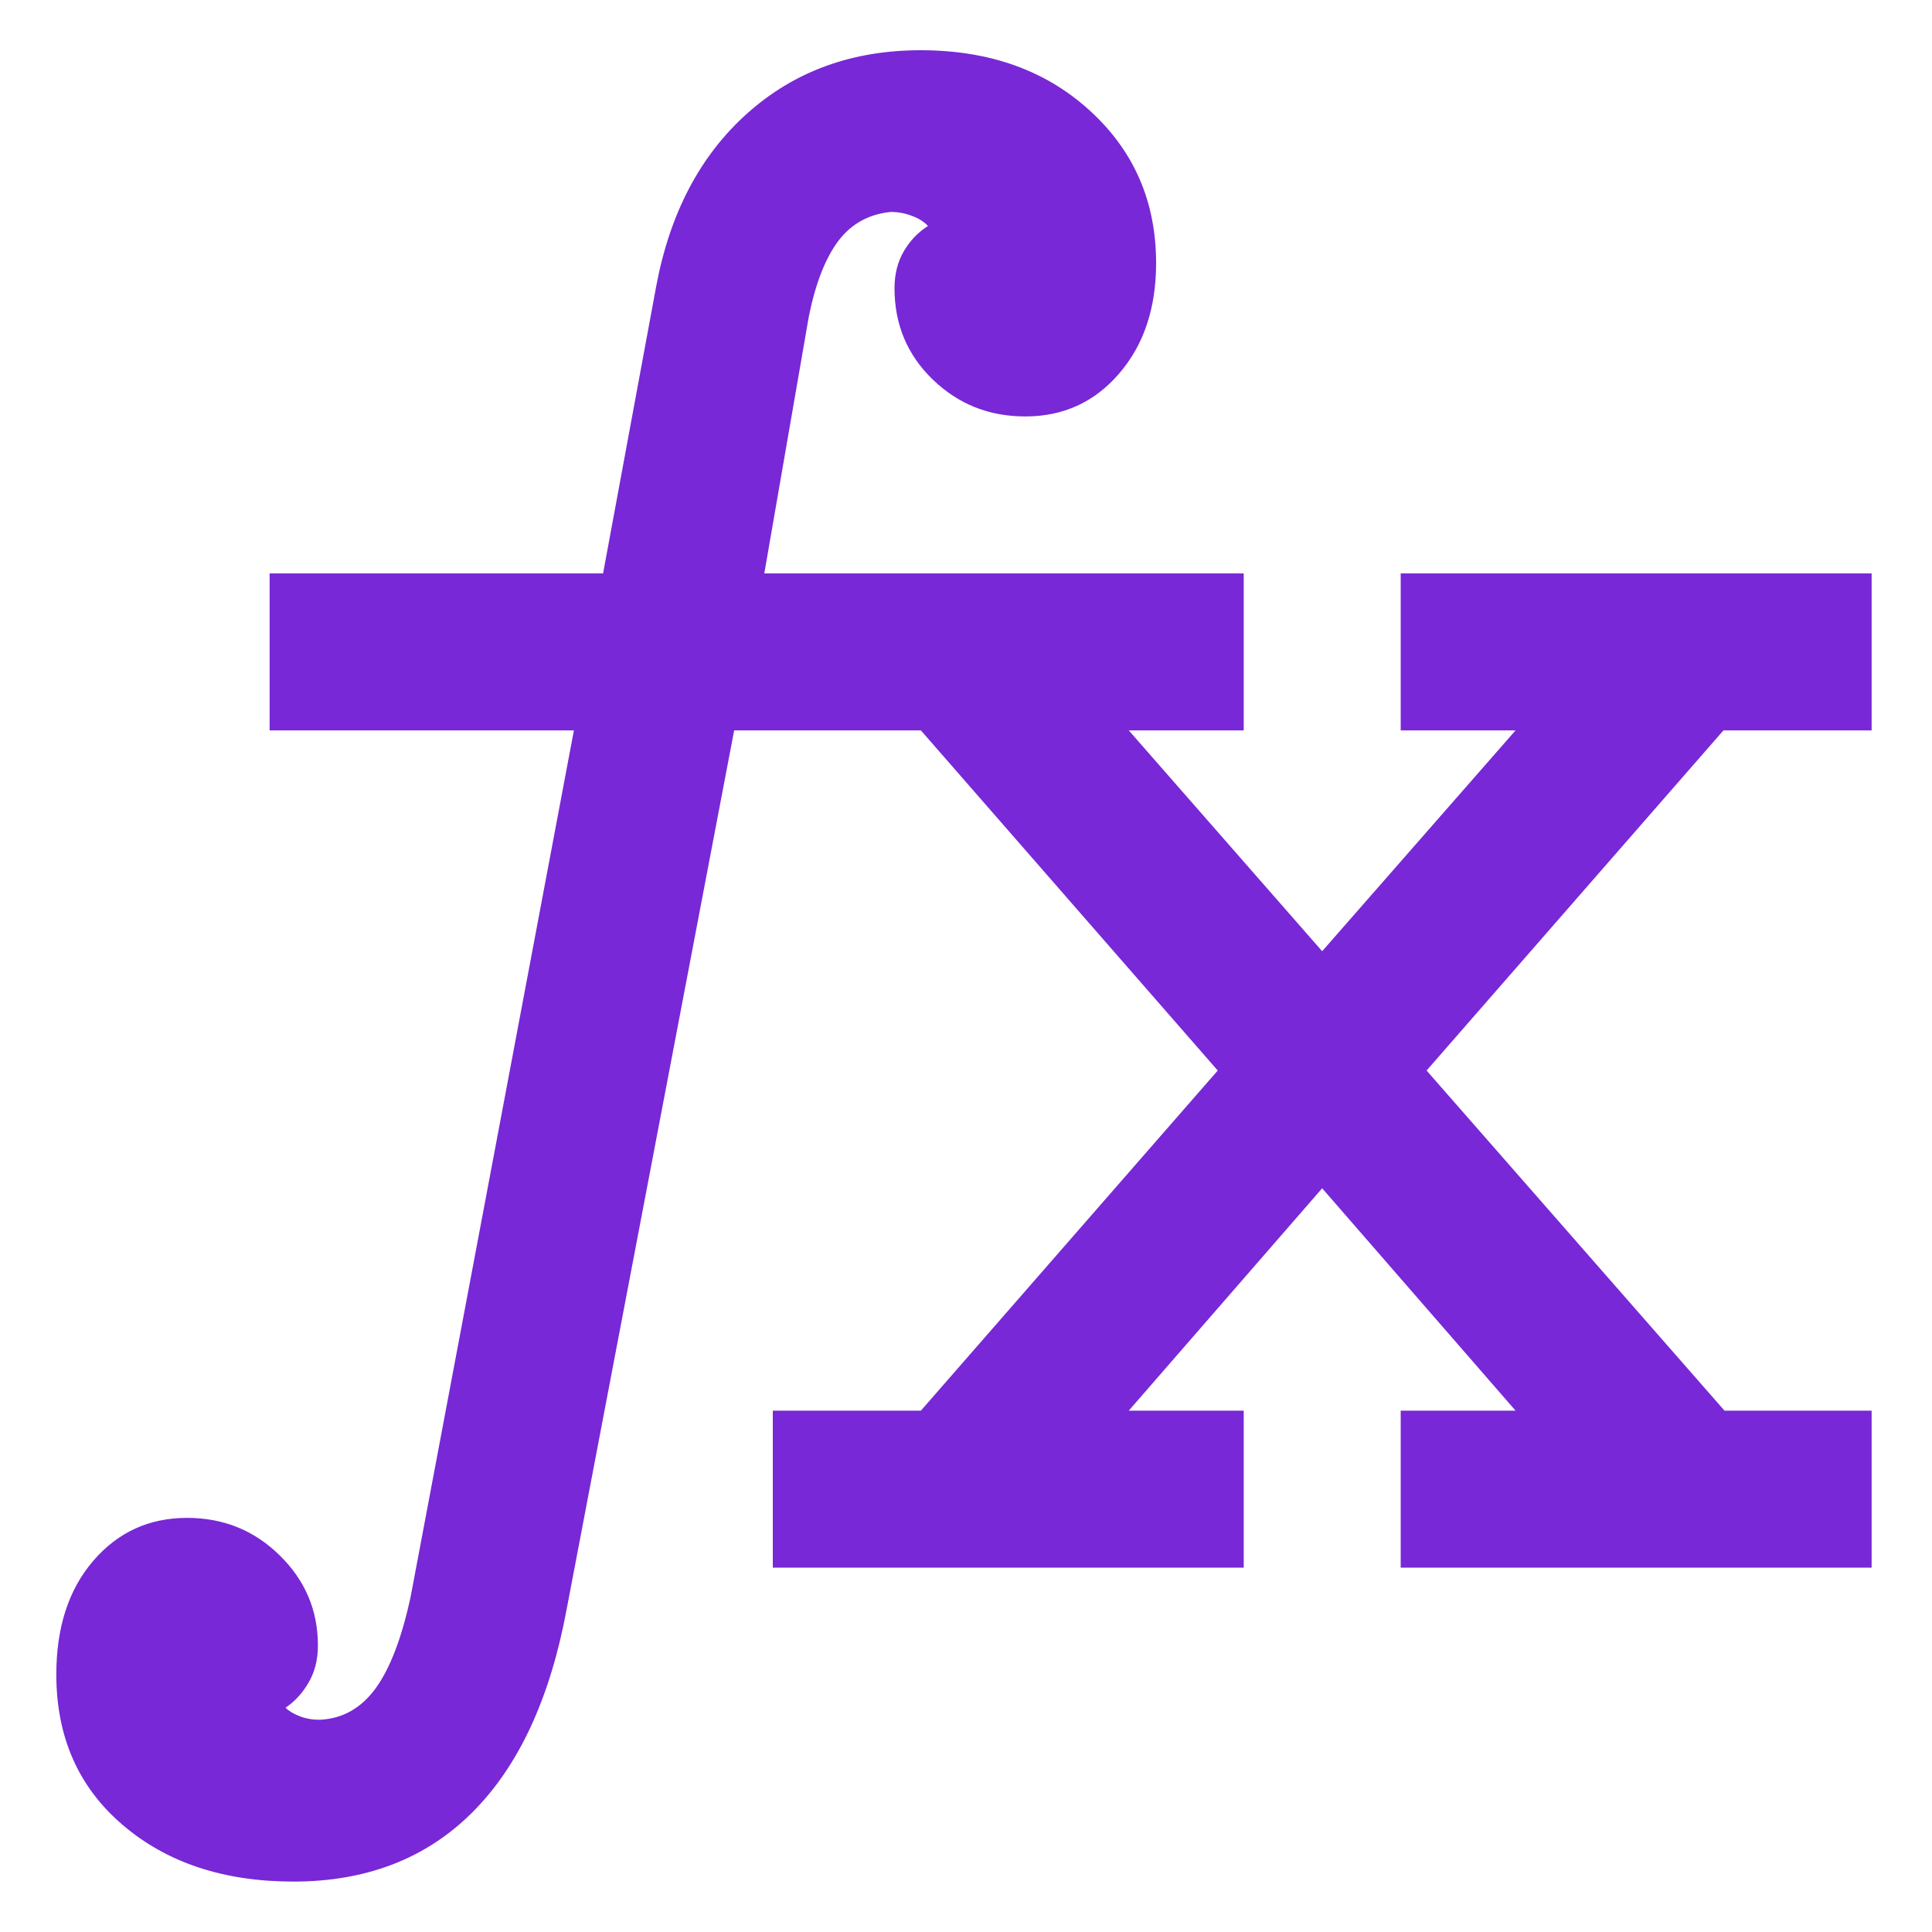 <svg width="20" height="20" viewBox="0 0 20 20" fill="none" xmlns="http://www.w3.org/2000/svg">
<path d="M8 16.228V14.603H9.533L12.606 11.082L9.533 7.561H7.6L5.866 16.659C5.694 17.583 5.369 18.283 4.89 18.761C4.412 19.239 3.794 19.478 3.037 19.478C2.315 19.478 1.725 19.282 1.268 18.89C0.811 18.499 0.583 17.98 0.583 17.334C0.583 16.847 0.71 16.455 0.965 16.158C1.22 15.861 1.544 15.713 1.937 15.713C2.312 15.713 2.632 15.842 2.895 16.101C3.159 16.359 3.291 16.67 3.291 17.034C3.291 17.18 3.259 17.308 3.194 17.419C3.13 17.529 3.05 17.615 2.956 17.678C2.991 17.713 3.039 17.742 3.102 17.766C3.164 17.791 3.234 17.803 3.31 17.803C3.546 17.792 3.739 17.683 3.889 17.477C4.039 17.27 4.16 16.953 4.252 16.524L5.941 7.561H2.791V5.936H6.243L6.791 2.974C6.932 2.211 7.246 1.612 7.734 1.175C8.222 0.738 8.821 0.52 9.531 0.52C10.242 0.52 10.826 0.728 11.283 1.146C11.74 1.563 11.968 2.089 11.968 2.724C11.968 3.189 11.841 3.57 11.586 3.866C11.331 4.163 11.007 4.311 10.614 4.311C10.239 4.311 9.92 4.184 9.656 3.929C9.392 3.674 9.26 3.359 9.26 2.984C9.26 2.838 9.292 2.71 9.357 2.6C9.422 2.489 9.505 2.403 9.606 2.34C9.571 2.299 9.517 2.264 9.444 2.236C9.372 2.208 9.297 2.194 9.22 2.194C8.994 2.217 8.814 2.316 8.68 2.492C8.546 2.669 8.443 2.93 8.373 3.276L7.912 5.936H12.875V7.561H11.685L13.687 9.847L15.689 7.561H14.5V5.936H19.375V7.561H17.841L14.768 11.082L17.852 14.603H19.375V16.228H14.5V14.603H15.689L13.687 12.301L11.685 14.603H12.875V16.228H8Z" fill="#7828D6"/>
</svg>
